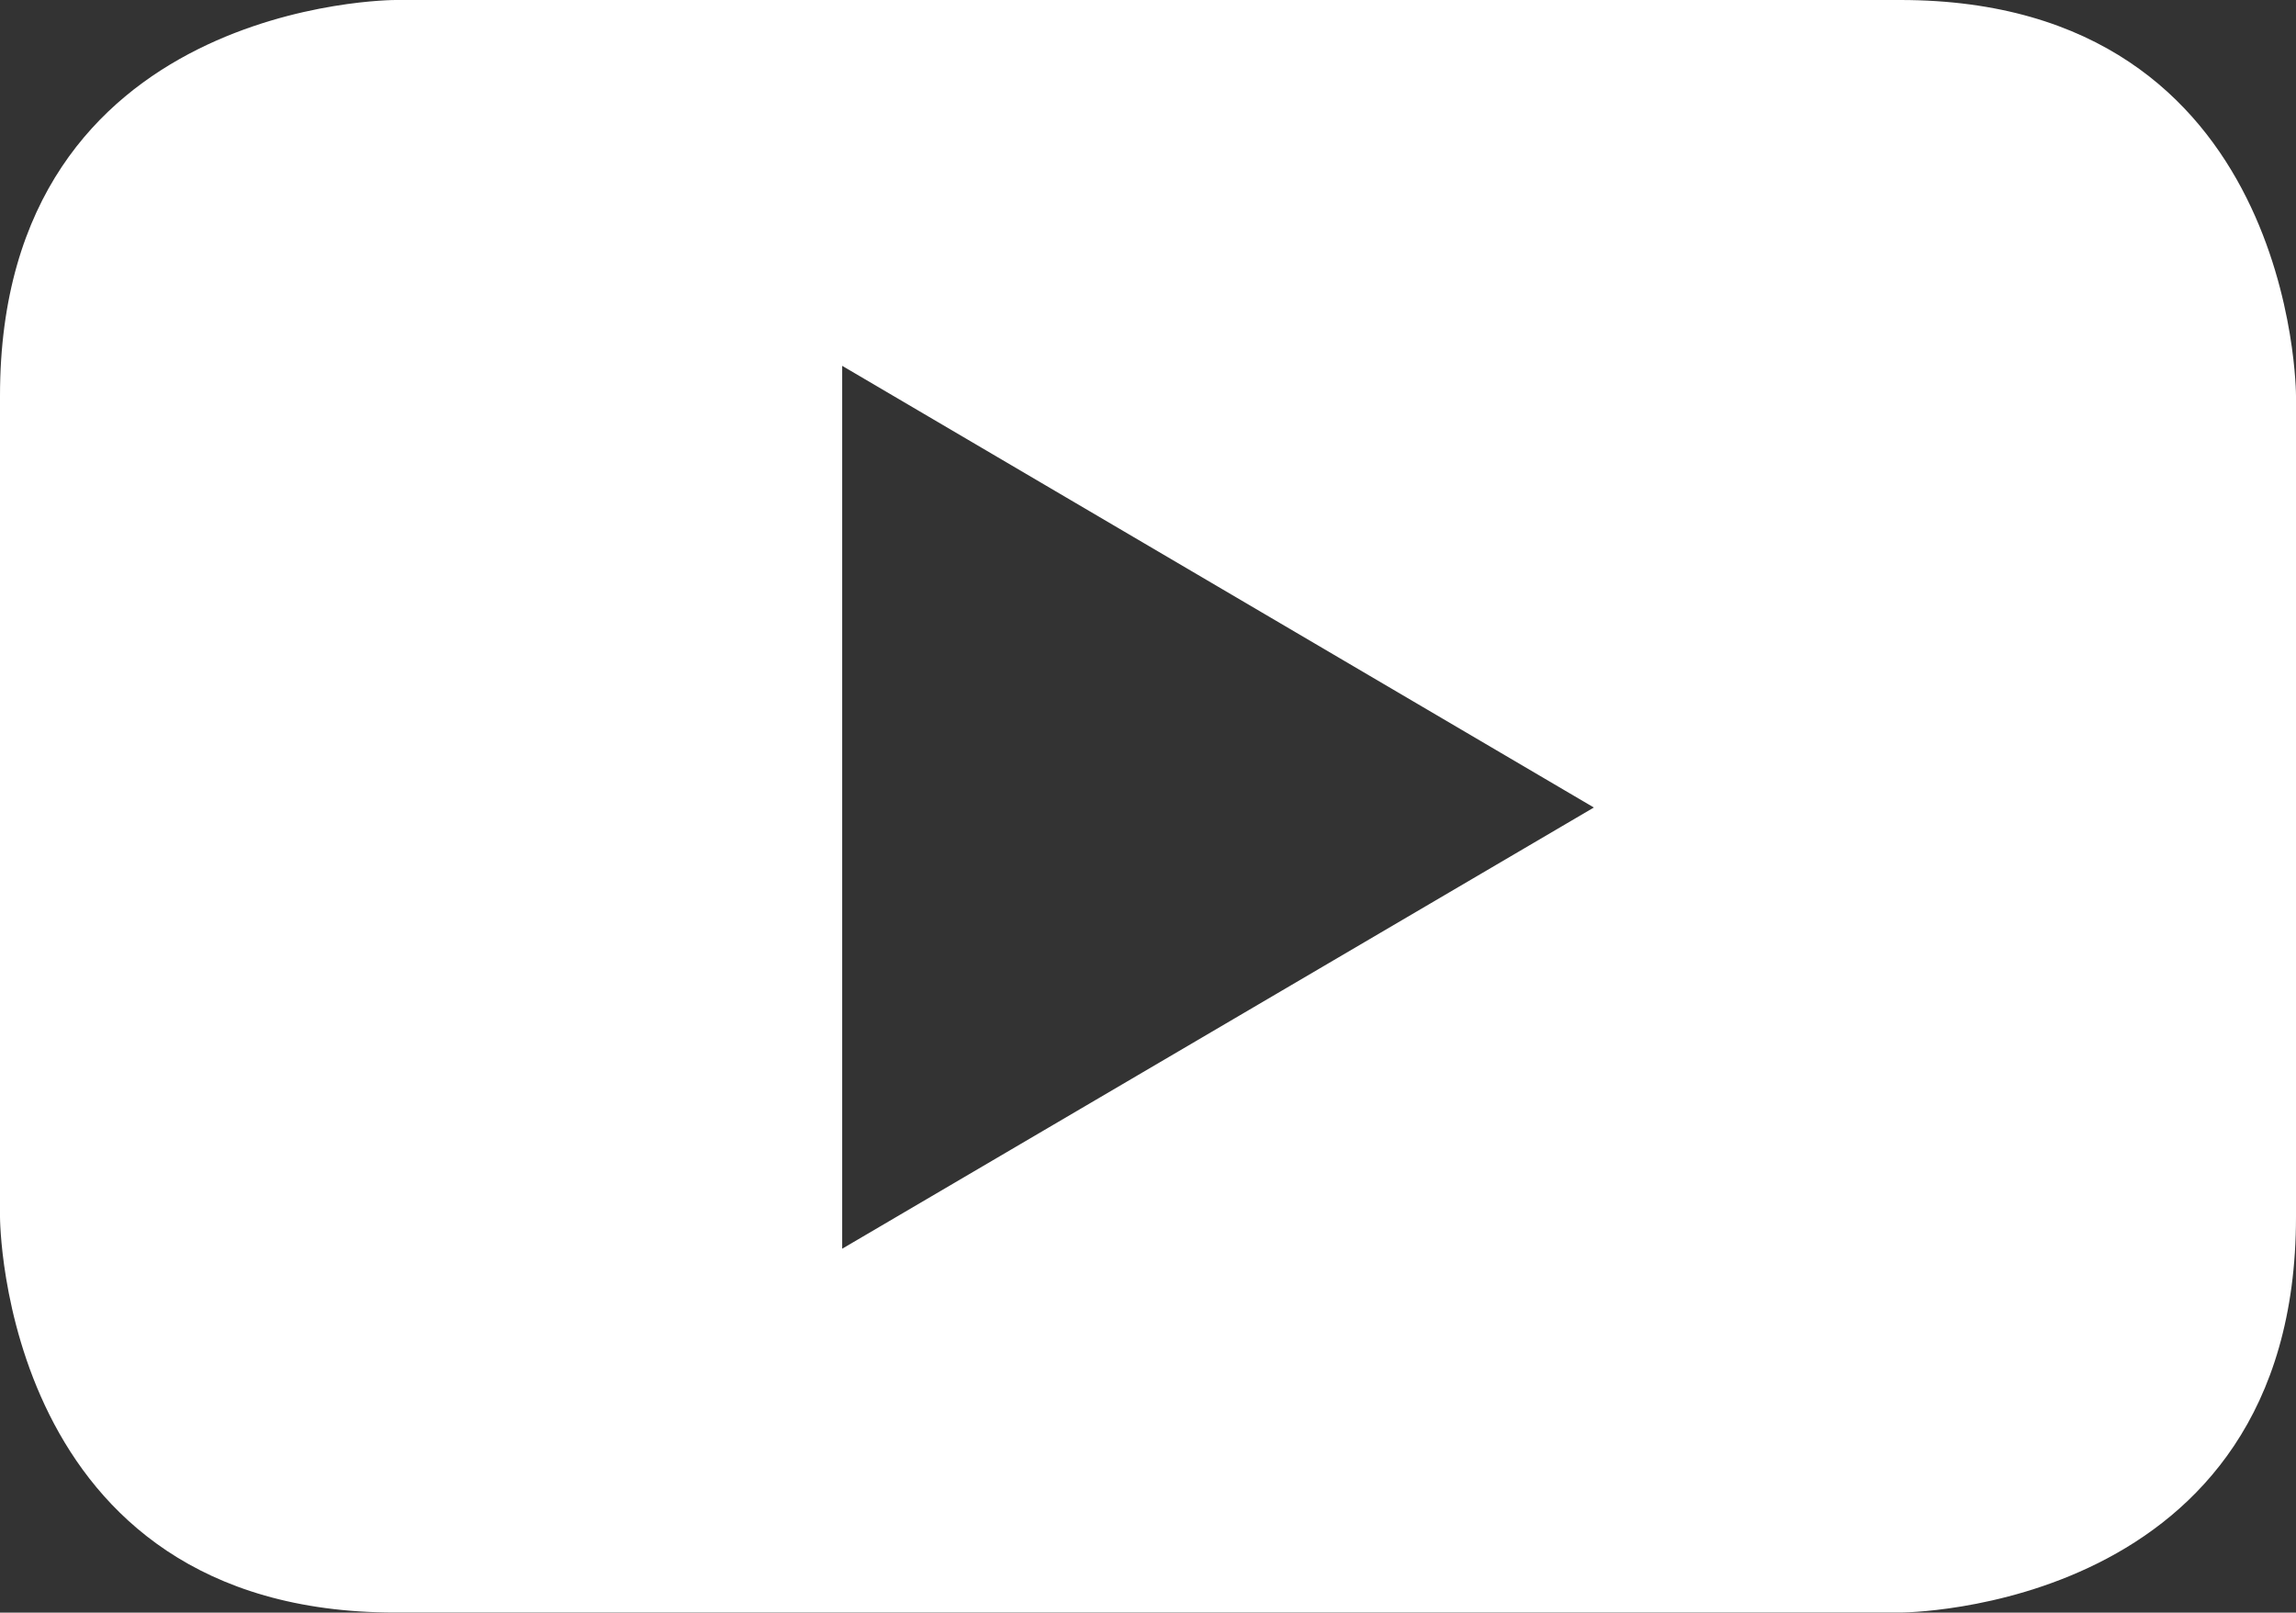 <svg xmlns="http://www.w3.org/2000/svg" width="24.983" height="17.544" viewBox="0 0 24.983 17.544"><rect x="0" y="0" width="24.983" height="17.544" fill="#333333" stroke="none"/><defs><style>.a{fill:#fff;}</style></defs><path class="a" d="M17.593,18.489l-8.179,4.8V13.684Zm7.64,4.453V14.01s0-4.306-4.306-4.306H4.553S.25,9.7.25,14.01v8.932s0,4.305,4.3,4.305H20.927s4.306,0,4.306-4.305" transform="translate(-0.25 -9.704)"/></svg>